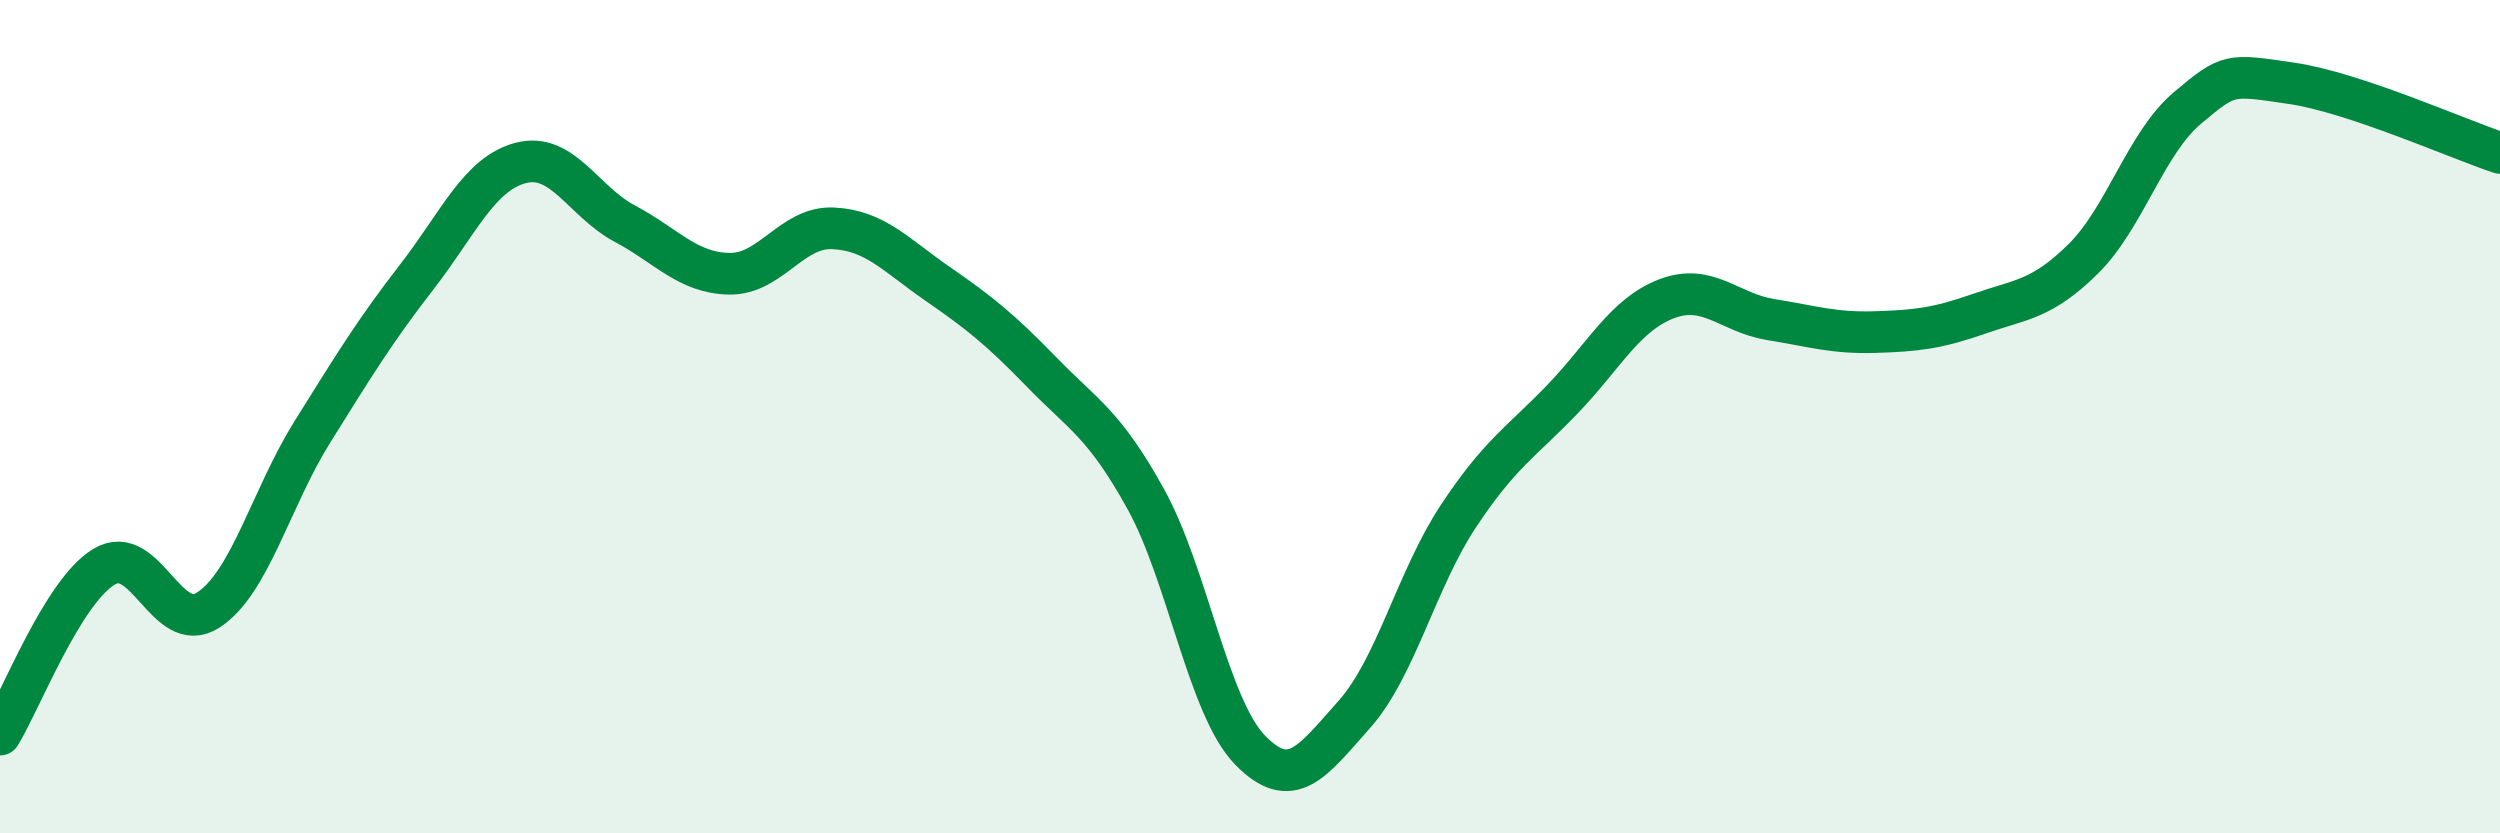 
    <svg width="60" height="20" viewBox="0 0 60 20" xmlns="http://www.w3.org/2000/svg">
      <path
        d="M 0,17.63 C 0.5,16.82 1.5,14.2 2.5,13.6 C 3.5,13 4,15.29 5,14.64 C 6,13.99 6.5,11.96 7.5,10.36 C 8.5,8.76 9,7.94 10,6.65 C 11,5.36 11.5,4.17 12.5,3.91 C 13.5,3.65 14,4.84 15,5.37 C 16,5.9 16.5,6.55 17.5,6.57 C 18.5,6.59 19,5.43 20,5.48 C 21,5.53 21.5,6.12 22.5,6.81 C 23.5,7.5 24,7.9 25,8.93 C 26,9.96 26.5,10.17 27.5,11.98 C 28.5,13.79 29,16.97 30,18 C 31,19.03 31.5,18.27 32.5,17.15 C 33.5,16.03 34,13.9 35,12.39 C 36,10.88 36.5,10.62 37.5,9.58 C 38.5,8.54 39,7.55 40,7.17 C 41,6.79 41.5,7.51 42.5,7.67 C 43.5,7.83 44,8 45,7.97 C 46,7.94 46.5,7.88 47.5,7.53 C 48.5,7.18 49,7.2 50,6.21 C 51,5.22 51.5,3.43 52.5,2.59 C 53.5,1.75 53.5,1.78 55,2 C 56.5,2.22 59,3.34 60,3.67L60 20L0 20Z"
        fill="#008740"
        opacity="0.1"
        stroke-linecap="round"
        stroke-linejoin="round"
      />
      <path
        d="M 0,17.63 C 0.5,16.82 1.5,14.2 2.5,13.6 C 3.5,13 4,15.29 5,14.64 C 6,13.99 6.5,11.96 7.5,10.36 C 8.5,8.76 9,7.94 10,6.65 C 11,5.36 11.5,4.17 12.5,3.91 C 13.5,3.65 14,4.84 15,5.37 C 16,5.9 16.5,6.55 17.5,6.57 C 18.5,6.59 19,5.43 20,5.48 C 21,5.53 21.5,6.12 22.5,6.81 C 23.5,7.5 24,7.9 25,8.93 C 26,9.96 26.5,10.17 27.5,11.98 C 28.5,13.79 29,16.97 30,18 C 31,19.03 31.5,18.27 32.5,17.15 C 33.5,16.03 34,13.9 35,12.39 C 36,10.88 36.5,10.62 37.5,9.58 C 38.5,8.54 39,7.55 40,7.17 C 41,6.79 41.5,7.51 42.5,7.67 C 43.5,7.83 44,8 45,7.97 C 46,7.94 46.5,7.88 47.5,7.53 C 48.5,7.18 49,7.2 50,6.21 C 51,5.22 51.5,3.43 52.5,2.59 C 53.5,1.75 53.5,1.78 55,2 C 56.5,2.22 59,3.34 60,3.67"
        stroke="#008740"
        stroke-width="1"
        fill="none"
        stroke-linecap="round"
        stroke-linejoin="round"
      />
    </svg>
  